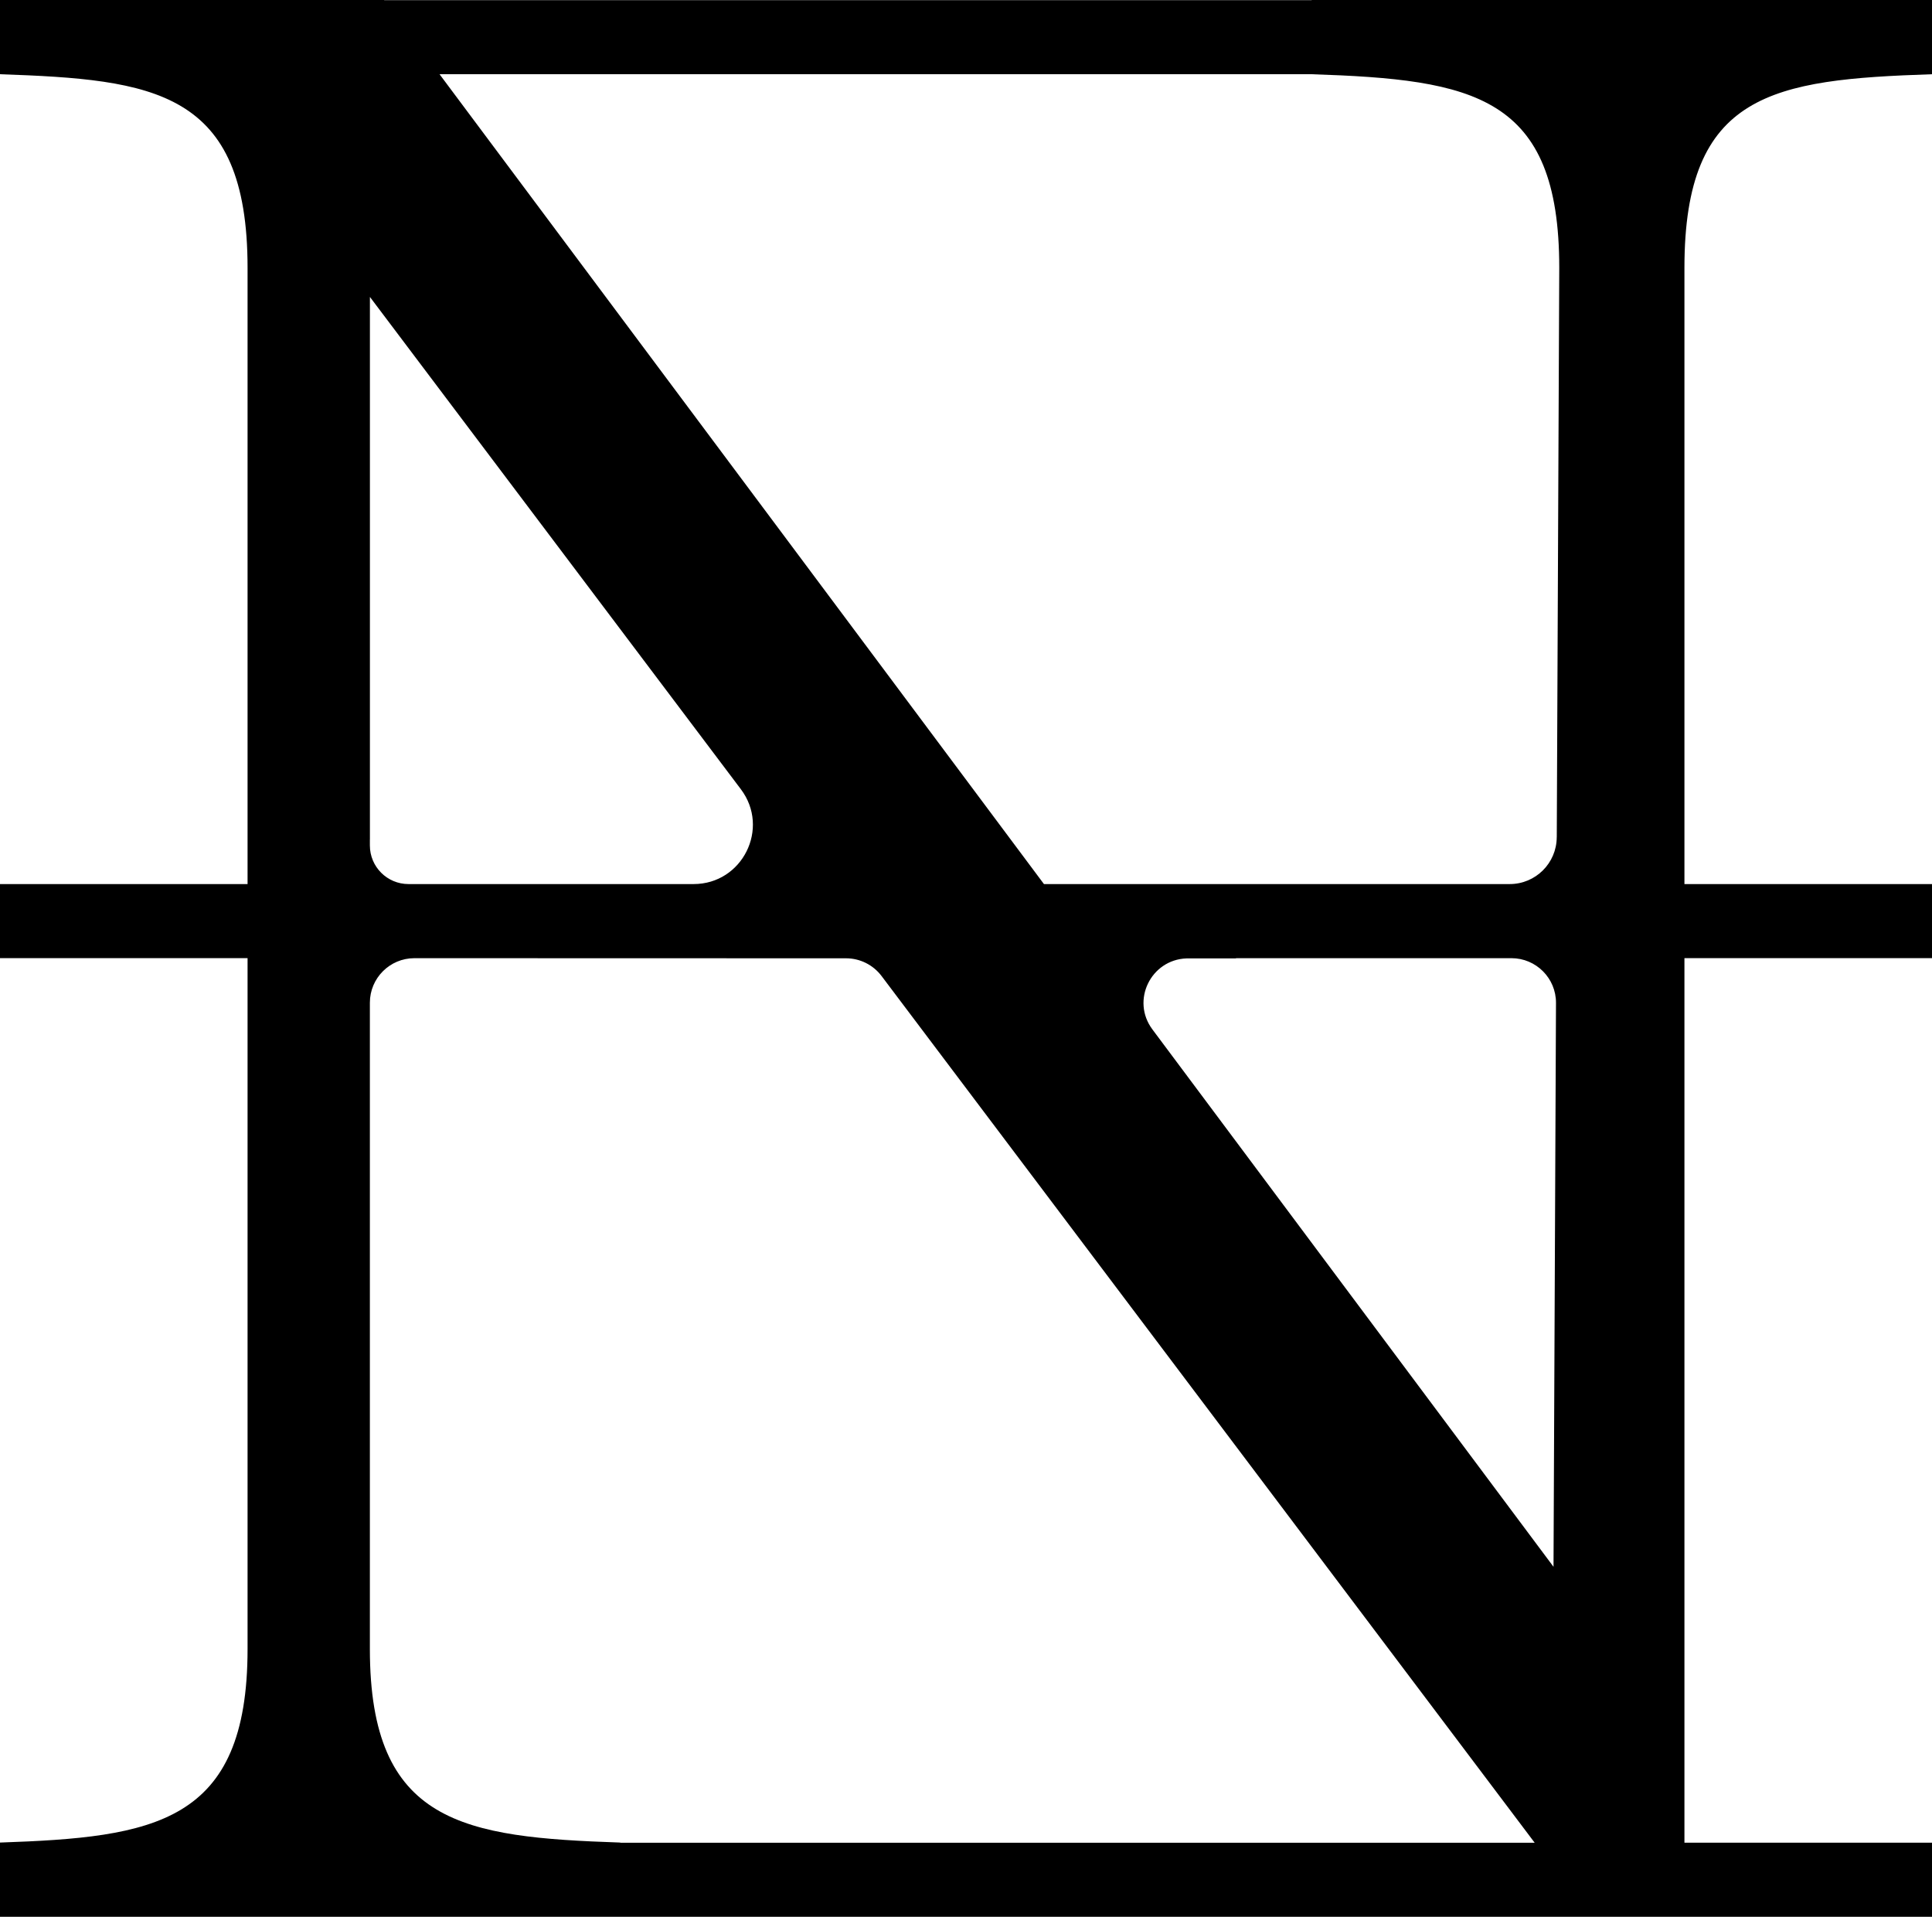 <svg viewBox="0 0 498.05 494.01" xmlns="http://www.w3.org/2000/svg" data-name="Layer 2" id="Layer_2">
  <g data-name="Layer 1" id="Layer_1-2">
    <path d="M338.14,0v.04H99.06l-.03-.04H0v19.13h0c39.61,1.37,63.82,4.1,63.82,49.88v158.84H0v19.09h63.82v178.06c0,45.1-24.21,48.51-63.82,49.88v19.13h498.05v-19.09h-63.82v-227.98h63.82v-19.09h-63.82V69.01c0-45.1,22.74-48.51,63.82-49.88h0V0h-159.9ZM95.36,216.36V76.53l95.63,126.88c7.58,10.05.41,24.44-12.19,24.44h-73.5c-5.49,0-9.95-4.45-9.95-9.95v-1.54ZM159.9,474.92v-.04c-40.34-1.37-64.55-4.78-64.55-49.88v-166.57h0c0-6.34,5.14-11.48,11.48-11.48l111.27.03c3.6,0,6.99,1.69,9.16,4.57l168.36,223.37h-235.73ZM400.49,403.82l-103.41-138.51c-5.57-7.46-.39-17.97,8.78-18.3h12.84s-.16-.06-.16-.06h71.09c6.36,0,11.52,5.17,11.49,11.54l-.64,145.34ZM401.31,215.79c-.03,6.67-5.45,12.06-12.12,12.06h-120.07L113.31,19.13h224.83c41.81,1.37,63.82,5.47,63.82,49.88l-.64,146.78Z"></path>
  </g>
</svg>